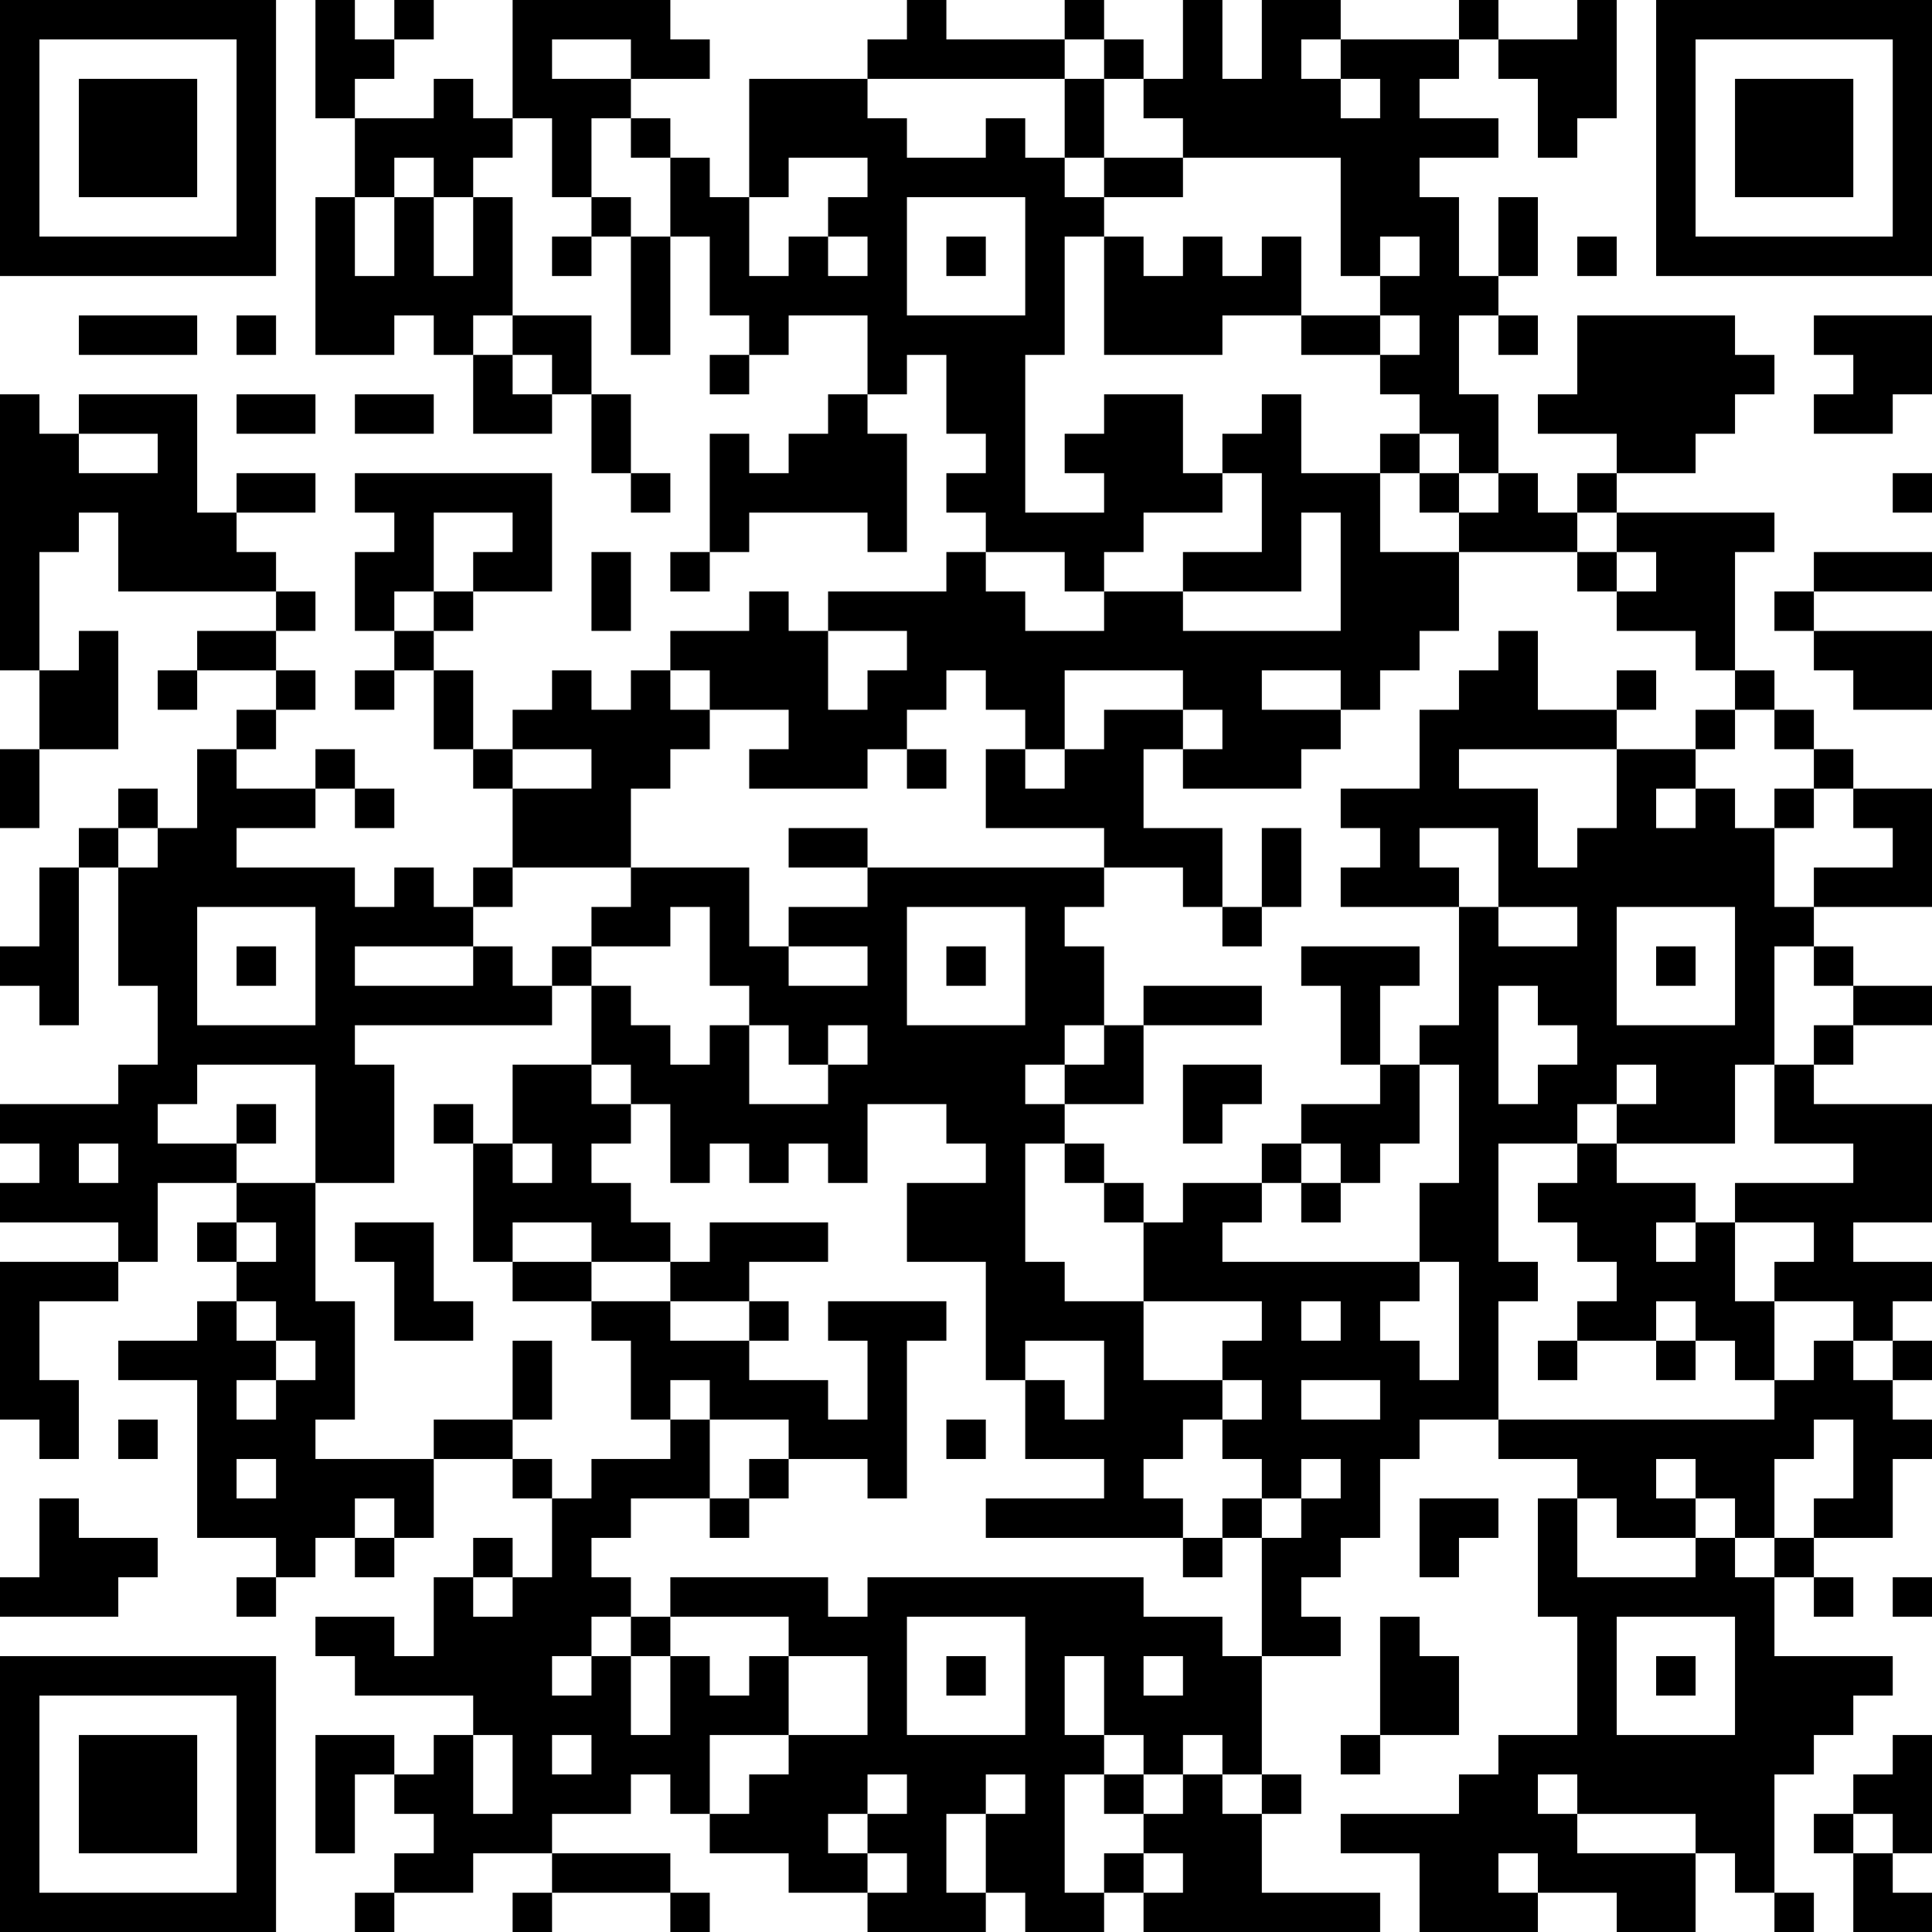 <?xml version="1.0" encoding="UTF-8"?>
<svg xmlns="http://www.w3.org/2000/svg" version="1.1" width="100" height="100" viewBox="0 0 100 100"><rect x="0" y="0" width="100" height="100" fill="#ffffff"/><g transform="scale(2.041)"><g transform="translate(0,0)"><path fill-rule="evenodd" d="M8 0L8 3L9 3L9 5L8 5L8 9L10 9L10 8L11 8L11 9L12 9L12 11L14 11L14 10L15 10L15 12L16 12L16 13L17 13L17 12L16 12L16 10L15 10L15 8L13 8L13 5L12 5L12 4L13 4L13 3L14 3L14 5L15 5L15 6L14 6L14 7L15 7L15 6L16 6L16 9L17 9L17 6L18 6L18 8L19 8L19 9L18 9L18 10L19 10L19 9L20 9L20 8L22 8L22 10L21 10L21 11L20 11L20 12L19 12L19 11L18 11L18 14L17 14L17 15L18 15L18 14L19 14L19 13L22 13L22 14L23 14L23 11L22 11L22 10L23 10L23 9L24 9L24 11L25 11L25 12L24 12L24 13L25 13L25 14L24 14L24 15L21 15L21 16L20 16L20 15L19 15L19 16L17 16L17 17L16 17L16 18L15 18L15 17L14 17L14 18L13 18L13 19L12 19L12 17L11 17L11 16L12 16L12 15L14 15L14 12L9 12L9 13L10 13L10 14L9 14L9 16L10 16L10 17L9 17L9 18L10 18L10 17L11 17L11 19L12 19L12 20L13 20L13 22L12 22L12 23L11 23L11 22L10 22L10 23L9 23L9 22L6 22L6 21L8 21L8 20L9 20L9 21L10 21L10 20L9 20L9 19L8 19L8 20L6 20L6 19L7 19L7 18L8 18L8 17L7 17L7 16L8 16L8 15L7 15L7 14L6 14L6 13L8 13L8 12L6 12L6 13L5 13L5 10L2 10L2 11L1 11L1 10L0 10L0 17L1 17L1 19L0 19L0 21L1 21L1 19L3 19L3 16L2 16L2 17L1 17L1 14L2 14L2 13L3 13L3 15L7 15L7 16L5 16L5 17L4 17L4 18L5 18L5 17L7 17L7 18L6 18L6 19L5 19L5 21L4 21L4 20L3 20L3 21L2 21L2 22L1 22L1 24L0 24L0 25L1 25L1 26L2 26L2 22L3 22L3 25L4 25L4 27L3 27L3 28L0 28L0 29L1 29L1 30L0 30L0 31L3 31L3 32L0 32L0 36L1 36L1 37L2 37L2 35L1 35L1 33L3 33L3 32L4 32L4 30L6 30L6 31L5 31L5 32L6 32L6 33L5 33L5 34L3 34L3 35L5 35L5 39L7 39L7 40L6 40L6 41L7 41L7 40L8 40L8 39L9 39L9 40L10 40L10 39L11 39L11 37L13 37L13 38L14 38L14 40L13 40L13 39L12 39L12 40L11 40L11 42L10 42L10 41L8 41L8 42L9 42L9 43L12 43L12 44L11 44L11 45L10 45L10 44L8 44L8 47L9 47L9 45L10 45L10 46L11 46L11 47L10 47L10 48L9 48L9 49L10 49L10 48L12 48L12 47L14 47L14 48L13 48L13 49L14 49L14 48L17 48L17 49L18 49L18 48L17 48L17 47L14 47L14 46L16 46L16 45L17 45L17 46L18 46L18 47L20 47L20 48L22 48L22 49L25 49L25 48L26 48L26 49L28 49L28 48L29 48L29 49L35 49L35 48L32 48L32 46L33 46L33 45L32 45L32 42L34 42L34 41L33 41L33 40L34 40L34 39L35 39L35 37L36 37L36 36L38 36L38 37L40 37L40 38L39 38L39 41L40 41L40 44L38 44L38 45L37 45L37 46L34 46L34 47L36 47L36 49L39 49L39 48L41 48L41 49L43 49L43 47L44 47L44 48L45 48L45 49L46 49L46 48L45 48L45 45L46 45L46 44L47 44L47 43L48 43L48 42L45 42L45 40L46 40L46 41L47 41L47 40L46 40L46 39L48 39L48 37L49 37L49 36L48 36L48 35L49 35L49 34L48 34L48 33L49 33L49 32L47 32L47 31L49 31L49 28L46 28L46 27L47 27L47 26L49 26L49 25L47 25L47 24L46 24L46 23L49 23L49 20L47 20L47 19L46 19L46 18L45 18L45 17L44 17L44 14L45 14L45 13L41 13L41 12L43 12L43 11L44 11L44 10L45 10L45 9L44 9L44 8L40 8L40 10L39 10L39 11L41 11L41 12L40 12L40 13L39 13L39 12L38 12L38 10L37 10L37 8L38 8L38 9L39 9L39 8L38 8L38 7L39 7L39 5L38 5L38 7L37 7L37 5L36 5L36 4L38 4L38 3L36 3L36 2L37 2L37 1L38 1L38 2L39 2L39 4L40 4L40 3L41 3L41 0L40 0L40 1L38 1L38 0L37 0L37 1L34 1L34 0L32 0L32 2L31 2L31 0L30 0L30 2L29 2L29 1L28 1L28 0L27 0L27 1L24 1L24 0L23 0L23 1L22 1L22 2L19 2L19 5L18 5L18 4L17 4L17 3L16 3L16 2L18 2L18 1L17 1L17 0L13 0L13 3L12 3L12 2L11 2L11 3L9 3L9 2L10 2L10 1L11 1L11 0L10 0L10 1L9 1L9 0ZM14 1L14 2L16 2L16 1ZM27 1L27 2L22 2L22 3L23 3L23 4L25 4L25 3L26 3L26 4L27 4L27 5L28 5L28 6L27 6L27 9L26 9L26 13L28 13L28 12L27 12L27 11L28 11L28 10L30 10L30 12L31 12L31 13L29 13L29 14L28 14L28 15L27 15L27 14L25 14L25 15L26 15L26 16L28 16L28 15L30 15L30 16L34 16L34 13L33 13L33 15L30 15L30 14L32 14L32 12L31 12L31 11L32 11L32 10L33 10L33 12L35 12L35 14L37 14L37 16L36 16L36 17L35 17L35 18L34 18L34 17L32 17L32 18L34 18L34 19L33 19L33 20L30 20L30 19L31 19L31 18L30 18L30 17L27 17L27 19L26 19L26 18L25 18L25 17L24 17L24 18L23 18L23 19L22 19L22 20L19 20L19 19L20 19L20 18L18 18L18 17L17 17L17 18L18 18L18 19L17 19L17 20L16 20L16 22L13 22L13 23L12 23L12 24L9 24L9 25L12 25L12 24L13 24L13 25L14 25L14 26L9 26L9 27L10 27L10 30L8 30L8 27L5 27L5 28L4 28L4 29L6 29L6 30L8 30L8 33L9 33L9 36L8 36L8 37L11 37L11 36L13 36L13 37L14 37L14 38L15 38L15 37L17 37L17 36L18 36L18 38L16 38L16 39L15 39L15 40L16 40L16 41L15 41L15 42L14 42L14 43L15 43L15 42L16 42L16 44L17 44L17 42L18 42L18 43L19 43L19 42L20 42L20 44L18 44L18 46L19 46L19 45L20 45L20 44L22 44L22 42L20 42L20 41L17 41L17 40L21 40L21 41L22 41L22 40L29 40L29 41L31 41L31 42L32 42L32 39L33 39L33 38L34 38L34 37L33 37L33 38L32 38L32 37L31 37L31 36L32 36L32 35L31 35L31 34L32 34L32 33L29 33L29 31L30 31L30 30L32 30L32 31L31 31L31 32L36 32L36 33L35 33L35 34L36 34L36 35L37 35L37 32L36 32L36 30L37 30L37 27L36 27L36 26L37 26L37 23L38 23L38 24L40 24L40 23L38 23L38 21L36 21L36 22L37 22L37 23L34 23L34 22L35 22L35 21L34 21L34 20L36 20L36 18L37 18L37 17L38 17L38 16L39 16L39 18L41 18L41 19L37 19L37 20L39 20L39 22L40 22L40 21L41 21L41 19L43 19L43 20L42 20L42 21L43 21L43 20L44 20L44 21L45 21L45 23L46 23L46 22L48 22L48 21L47 21L47 20L46 20L46 19L45 19L45 18L44 18L44 17L43 17L43 16L41 16L41 15L42 15L42 14L41 14L41 13L40 13L40 14L37 14L37 13L38 13L38 12L37 12L37 11L36 11L36 10L35 10L35 9L36 9L36 8L35 8L35 7L36 7L36 6L35 6L35 7L34 7L34 4L30 4L30 3L29 3L29 2L28 2L28 1ZM33 1L33 2L34 2L34 3L35 3L35 2L34 2L34 1ZM27 2L27 4L28 4L28 5L30 5L30 4L28 4L28 2ZM15 3L15 5L16 5L16 6L17 6L17 4L16 4L16 3ZM10 4L10 5L9 5L9 7L10 7L10 5L11 5L11 7L12 7L12 5L11 5L11 4ZM20 4L20 5L19 5L19 7L20 7L20 6L21 6L21 7L22 7L22 6L21 6L21 5L22 5L22 4ZM23 5L23 8L26 8L26 5ZM24 6L24 7L25 7L25 6ZM28 6L28 9L31 9L31 8L33 8L33 9L35 9L35 8L33 8L33 6L32 6L32 7L31 7L31 6L30 6L30 7L29 7L29 6ZM40 6L40 7L41 7L41 6ZM2 8L2 9L5 9L5 8ZM6 8L6 9L7 9L7 8ZM12 8L12 9L13 9L13 10L14 10L14 9L13 9L13 8ZM46 8L46 9L47 9L47 10L46 10L46 11L48 11L48 10L49 10L49 8ZM6 10L6 11L8 11L8 10ZM9 10L9 11L11 11L11 10ZM2 11L2 12L4 12L4 11ZM35 11L35 12L36 12L36 13L37 13L37 12L36 12L36 11ZM48 12L48 13L49 13L49 12ZM11 13L11 15L10 15L10 16L11 16L11 15L12 15L12 14L13 14L13 13ZM15 14L15 16L16 16L16 14ZM40 14L40 15L41 15L41 14ZM46 14L46 15L45 15L45 16L46 16L46 17L47 17L47 18L49 18L49 16L46 16L46 15L49 15L49 14ZM21 16L21 18L22 18L22 17L23 17L23 16ZM41 17L41 18L42 18L42 17ZM28 18L28 19L27 19L27 20L26 20L26 19L25 19L25 21L28 21L28 22L22 22L22 21L20 21L20 22L22 22L22 23L20 23L20 24L19 24L19 22L16 22L16 23L15 23L15 24L14 24L14 25L15 25L15 27L13 27L13 29L12 29L12 28L11 28L11 29L12 29L12 32L13 32L13 33L15 33L15 34L16 34L16 36L17 36L17 35L18 35L18 36L20 36L20 37L19 37L19 38L18 38L18 39L19 39L19 38L20 38L20 37L22 37L22 38L23 38L23 34L24 34L24 33L21 33L21 34L22 34L22 36L21 36L21 35L19 35L19 34L20 34L20 33L19 33L19 32L21 32L21 31L18 31L18 32L17 32L17 31L16 31L16 30L15 30L15 29L16 29L16 28L17 28L17 30L18 30L18 29L19 29L19 30L20 30L20 29L21 29L21 30L22 30L22 28L24 28L24 29L25 29L25 30L23 30L23 32L25 32L25 35L26 35L26 37L28 37L28 38L25 38L25 39L30 39L30 40L31 40L31 39L32 39L32 38L31 38L31 39L30 39L30 38L29 38L29 37L30 37L30 36L31 36L31 35L29 35L29 33L27 33L27 32L26 32L26 29L27 29L27 30L28 30L28 31L29 31L29 30L28 30L28 29L27 29L27 28L29 28L29 26L32 26L32 25L29 25L29 26L28 26L28 24L27 24L27 23L28 23L28 22L30 22L30 23L31 23L31 24L32 24L32 23L33 23L33 21L32 21L32 23L31 23L31 21L29 21L29 19L30 19L30 18ZM43 18L43 19L44 19L44 18ZM13 19L13 20L15 20L15 19ZM23 19L23 20L24 20L24 19ZM45 20L45 21L46 21L46 20ZM3 21L3 22L4 22L4 21ZM5 23L5 26L8 26L8 23ZM17 23L17 24L15 24L15 25L16 25L16 26L17 26L17 27L18 27L18 26L19 26L19 28L21 28L21 27L22 27L22 26L21 26L21 27L20 27L20 26L19 26L19 25L18 25L18 23ZM23 23L23 26L26 26L26 23ZM41 23L41 26L44 26L44 23ZM6 24L6 25L7 25L7 24ZM20 24L20 25L22 25L22 24ZM24 24L24 25L25 25L25 24ZM33 24L33 25L34 25L34 27L35 27L35 28L33 28L33 29L32 29L32 30L33 30L33 31L34 31L34 30L35 30L35 29L36 29L36 27L35 27L35 25L36 25L36 24ZM42 24L42 25L43 25L43 24ZM45 24L45 27L44 27L44 29L41 29L41 28L42 28L42 27L41 27L41 28L40 28L40 29L38 29L38 32L39 32L39 33L38 33L38 36L45 36L45 35L46 35L46 34L47 34L47 35L48 35L48 34L47 34L47 33L45 33L45 32L46 32L46 31L44 31L44 30L47 30L47 29L45 29L45 27L46 27L46 26L47 26L47 25L46 25L46 24ZM38 25L38 28L39 28L39 27L40 27L40 26L39 26L39 25ZM27 26L27 27L26 27L26 28L27 28L27 27L28 27L28 26ZM15 27L15 28L16 28L16 27ZM30 27L30 29L31 29L31 28L32 28L32 27ZM6 28L6 29L7 29L7 28ZM2 29L2 30L3 30L3 29ZM13 29L13 30L14 30L14 29ZM33 29L33 30L34 30L34 29ZM40 29L40 30L39 30L39 31L40 31L40 32L41 32L41 33L40 33L40 34L39 34L39 35L40 35L40 34L42 34L42 35L43 35L43 34L44 34L44 35L45 35L45 33L44 33L44 31L43 31L43 30L41 30L41 29ZM6 31L6 32L7 32L7 31ZM9 31L9 32L10 32L10 34L12 34L12 33L11 33L11 31ZM13 31L13 32L15 32L15 33L17 33L17 34L19 34L19 33L17 33L17 32L15 32L15 31ZM42 31L42 32L43 32L43 31ZM6 33L6 34L7 34L7 35L6 35L6 36L7 36L7 35L8 35L8 34L7 34L7 33ZM33 33L33 34L34 34L34 33ZM42 33L42 34L43 34L43 33ZM13 34L13 36L14 36L14 34ZM26 34L26 35L27 35L27 36L28 36L28 34ZM33 35L33 36L35 36L35 35ZM3 36L3 37L4 37L4 36ZM24 36L24 37L25 37L25 36ZM46 36L46 37L45 37L45 39L44 39L44 38L43 38L43 37L42 37L42 38L43 38L43 39L41 39L41 38L40 38L40 40L43 40L43 39L44 39L44 40L45 40L45 39L46 39L46 38L47 38L47 36ZM6 37L6 38L7 38L7 37ZM1 38L1 40L0 40L0 41L3 41L3 40L4 40L4 39L2 39L2 38ZM9 38L9 39L10 39L10 38ZM36 38L36 40L37 40L37 39L38 39L38 38ZM12 40L12 41L13 41L13 40ZM48 40L48 41L49 41L49 40ZM16 41L16 42L17 42L17 41ZM23 41L23 44L26 44L26 41ZM35 41L35 44L34 44L34 45L35 45L35 44L37 44L37 42L36 42L36 41ZM41 41L41 44L44 44L44 41ZM24 42L24 43L25 43L25 42ZM27 42L27 44L28 44L28 45L27 45L27 48L28 48L28 47L29 47L29 48L30 48L30 47L29 47L29 46L30 46L30 45L31 45L31 46L32 46L32 45L31 45L31 44L30 44L30 45L29 45L29 44L28 44L28 42ZM29 42L29 43L30 43L30 42ZM42 42L42 43L43 43L43 42ZM12 44L12 46L13 46L13 44ZM14 44L14 45L15 45L15 44ZM48 44L48 45L47 45L47 46L46 46L46 47L47 47L47 49L49 49L49 48L48 48L48 47L49 47L49 44ZM22 45L22 46L21 46L21 47L22 47L22 48L23 48L23 47L22 47L22 46L23 46L23 45ZM25 45L25 46L24 46L24 48L25 48L25 46L26 46L26 45ZM28 45L28 46L29 46L29 45ZM39 45L39 46L40 46L40 47L43 47L43 46L40 46L40 45ZM47 46L47 47L48 47L48 46ZM38 47L38 48L39 48L39 47ZM0 0L0 7L7 7L7 0ZM1 1L1 6L6 6L6 1ZM2 2L2 5L5 5L5 2ZM42 0L42 7L49 7L49 0ZM43 1L43 6L48 6L48 1ZM44 2L44 5L47 5L47 2ZM0 42L0 49L7 49L7 42ZM1 43L1 48L6 48L6 43ZM2 44L2 47L5 47L5 44Z" fill="#000000"/></g></g></svg>
